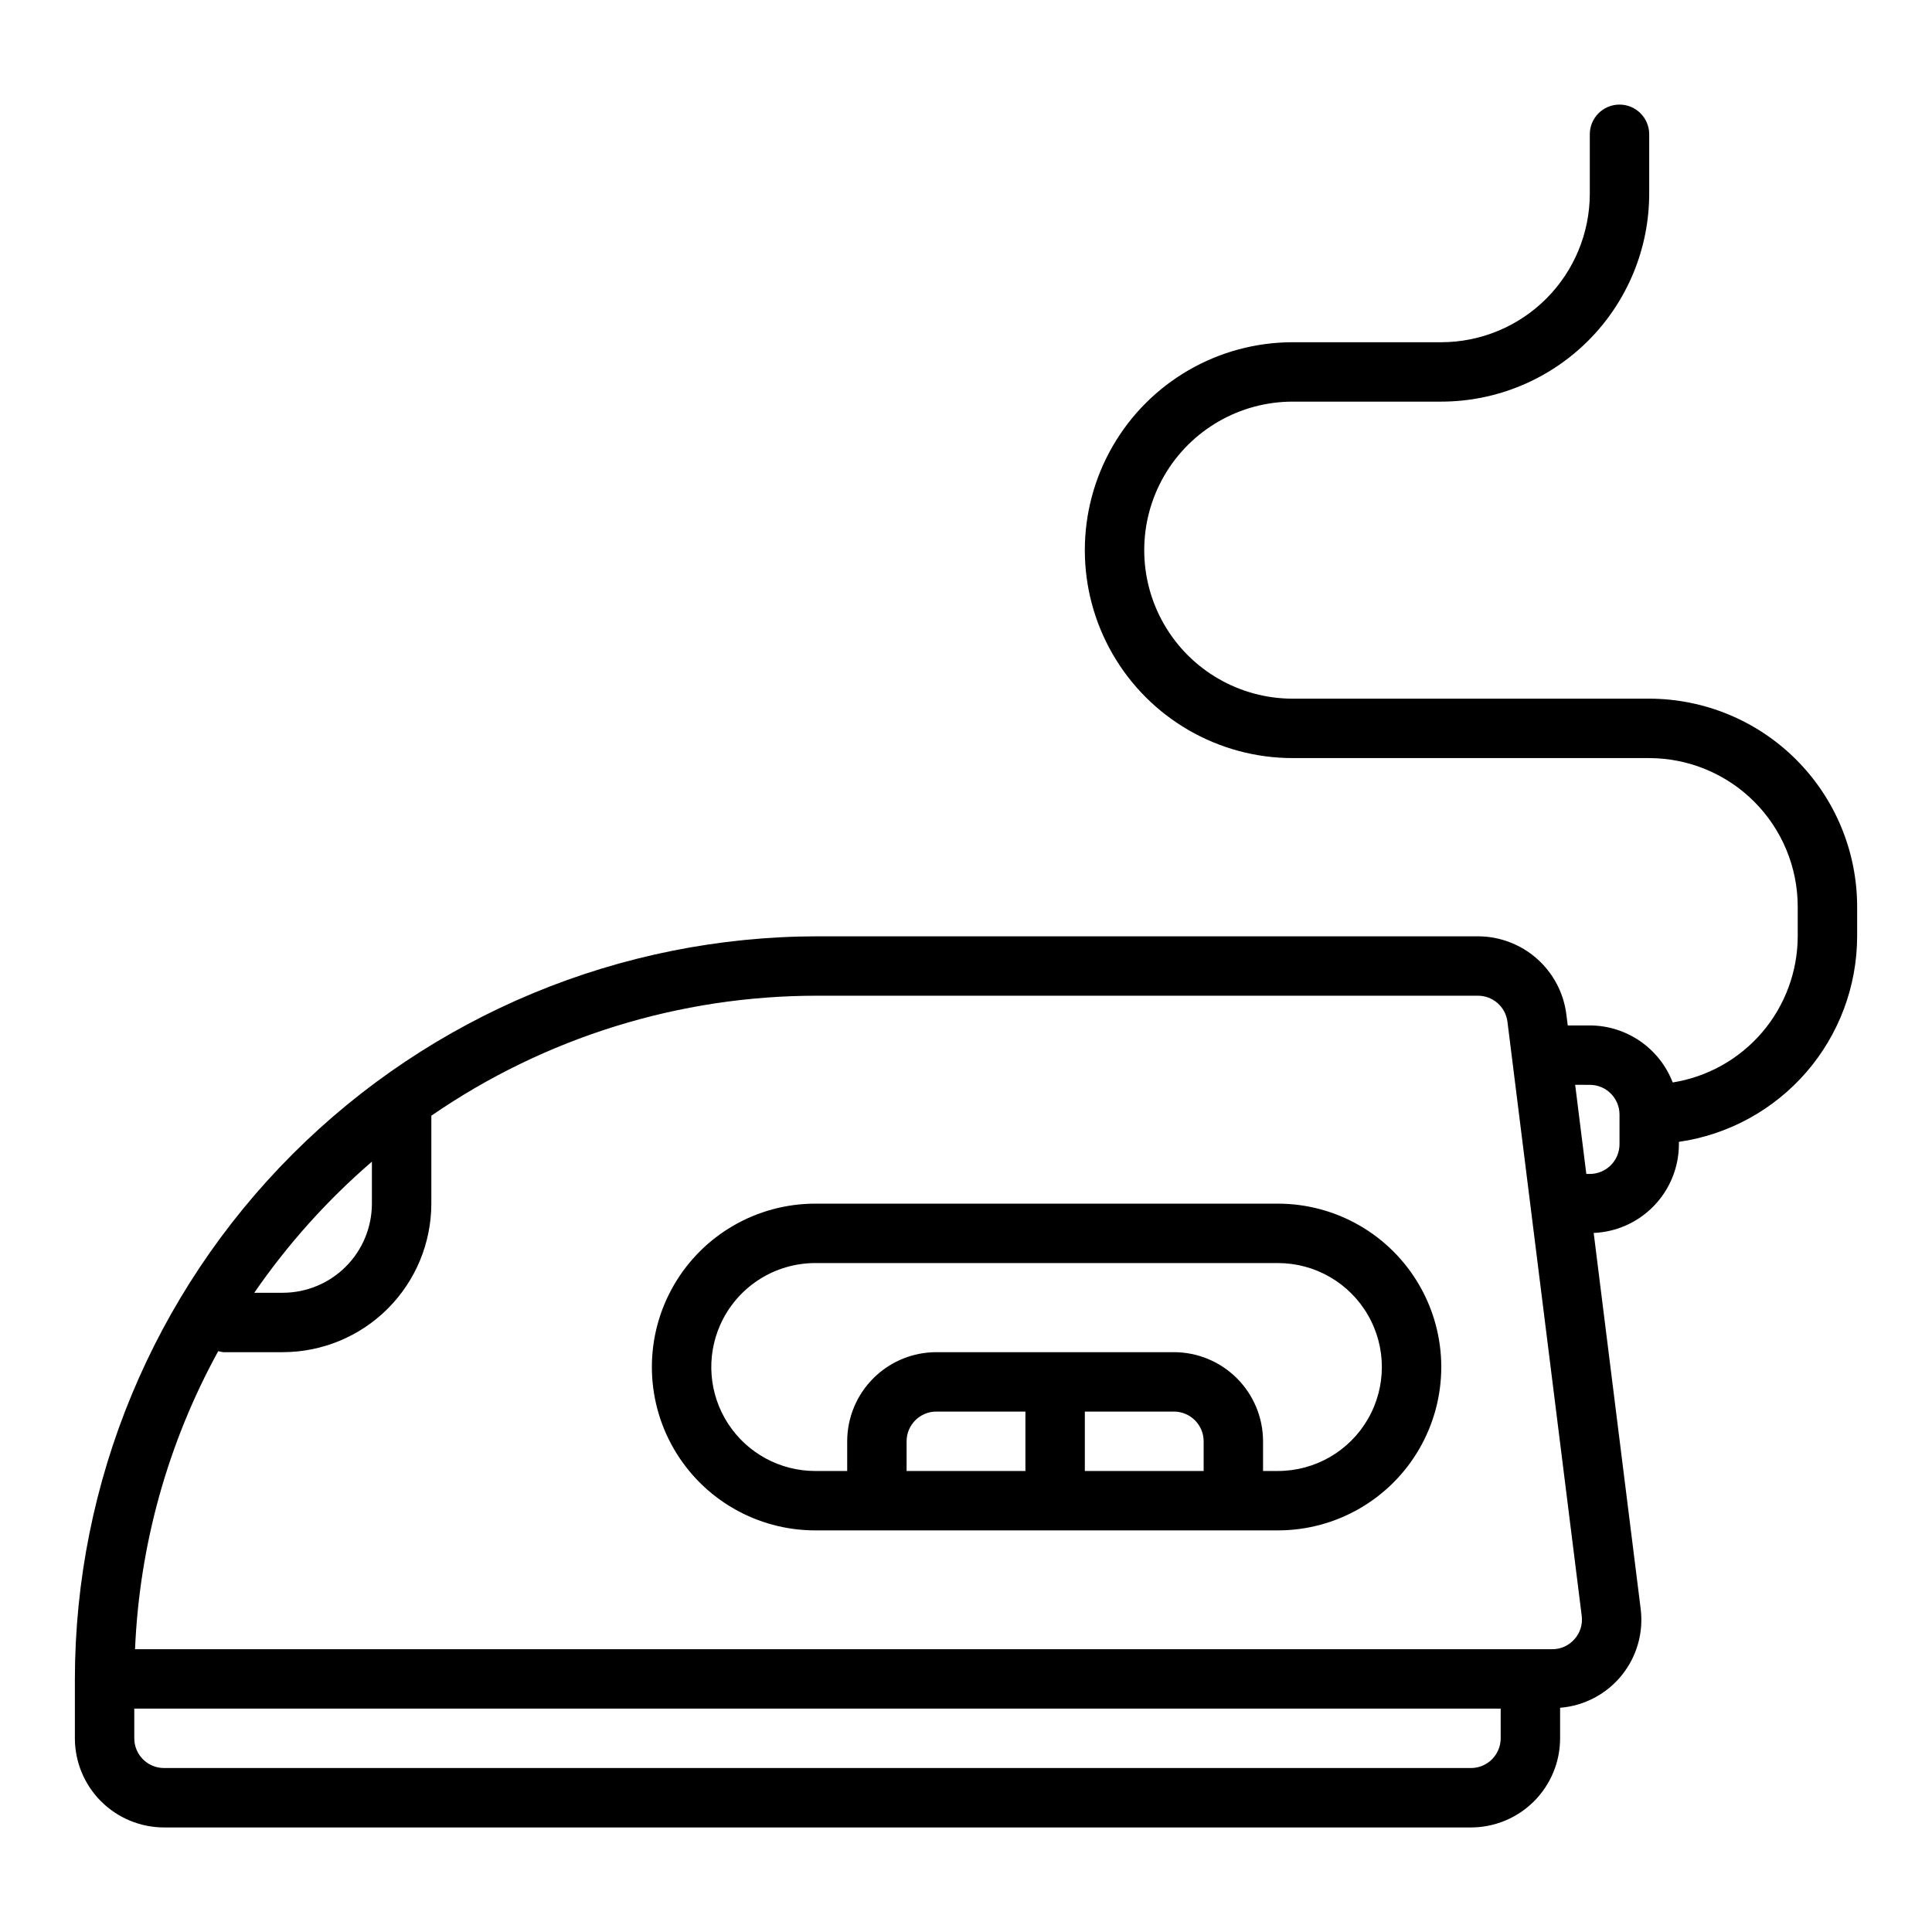 <?xml version="1.0" encoding="UTF-8"?>
<!-- Uploaded to: SVG Repo, www.svgrepo.com, Generator: SVG Repo Mixer Tools -->
<svg fill="#000000" width="800px" height="800px" version="1.1" viewBox="144 144 512 512" xmlns="http://www.w3.org/2000/svg">
 <path d="m482.66 462.98h-122.61c-15.469 0-29.762 8.25-37.496 21.645-7.734 13.398-7.734 29.902 0 43.297 7.734 13.398 22.027 21.648 37.496 21.648h122.61c15.465 0 29.762-8.25 37.492-21.648 7.734-13.395 7.734-29.898 0-43.297-7.731-13.395-22.027-21.645-37.492-21.645zm-27.555 55.102c4.348 0.008 7.867 3.527 7.875 7.871v7.871l-31.488 0.004v-15.746h23.617zm-39.359 15.742-31.488 0.004v-7.875c0.008-4.344 3.527-7.863 7.871-7.871h23.617zm66.914 0-3.938 0.004v-7.875c-0.008-6.258-2.496-12.262-6.926-16.691-4.426-4.426-10.43-6.918-16.691-6.922h-62.977c-6.262 0.004-12.262 2.496-16.691 6.922-4.426 4.43-6.918 10.434-6.922 16.691v7.871l-8.469 0.004c-9.324-0.004-18.02-4.723-23.098-12.543-5.082-7.816-5.863-17.676-2.074-26.199 2.164-4.867 5.695-9.004 10.164-11.91 4.465-2.902 9.68-4.449 15.008-4.453h122.61c9.844 0 18.938 5.25 23.859 13.777 4.922 8.523 4.922 19.027 0 27.551s-14.016 13.777-23.859 13.777zm98.398-204.67h-94.465c-14.062 0-27.055-7.5-34.086-19.68-7.031-12.176-7.031-27.18 0-39.359 7.031-12.176 20.023-19.68 34.086-19.68h39.359c14.609-0.016 28.617-5.828 38.949-16.156 10.328-10.332 16.141-24.34 16.156-38.949v-15.742c0-4.348-3.523-7.871-7.871-7.871s-7.871 3.523-7.871 7.871v15.742c-0.016 10.438-4.164 20.441-11.543 27.82-7.379 7.379-17.383 11.527-27.82 11.543h-39.359c-19.688 0-37.879 10.5-47.719 27.551-9.844 17.051-9.844 38.055 0 55.105 9.84 17.047 28.031 27.551 47.719 27.551h94.465c10.438 0.012 20.441 4.164 27.82 11.543s11.527 17.383 11.539 27.816v7.871c-0.023 9.34-3.371 18.367-9.441 25.461-6.07 7.098-14.469 11.801-23.691 13.27-1.711-4.438-4.727-8.258-8.645-10.957-3.922-2.695-8.566-4.144-13.324-4.156h-5.848l-0.367-2.93c-0.719-5.707-3.496-10.957-7.809-14.766s-9.867-5.914-15.621-5.922h-175.03c-52.176 0.059-102.2 20.812-139.09 57.707s-57.645 86.918-57.707 139.09v15.746c0.008 6.262 2.5 12.262 6.926 16.691 4.43 4.426 10.43 6.918 16.691 6.926h346.37c6.262-0.008 12.262-2.5 16.691-6.926 4.426-4.43 6.918-10.43 6.922-16.691v-8.098c6.387-0.508 12.281-3.609 16.312-8.586 4.035-4.973 5.852-11.383 5.027-17.734l-12.438-99.512c6.07-0.258 11.801-2.848 16.008-7.227 4.207-4.379 6.566-10.211 6.578-16.285v-0.629c13.102-1.898 25.082-8.449 33.754-18.449 8.672-10 13.457-22.789 13.48-36.027v-7.871c-0.016-14.609-5.828-28.617-16.16-38.945-10.328-10.332-24.336-16.141-38.945-16.16zm-338.5 122.7v11.129c-0.008 6.258-2.496 12.262-6.926 16.691-4.426 4.426-10.43 6.914-16.691 6.922h-7.555c8.859-12.867 19.336-24.543 31.172-34.742zm299.14 152.82c-0.008 4.344-3.527 7.867-7.871 7.871h-346.37c-4.344-0.004-7.867-3.527-7.871-7.871v-7.871h362.11zm19.555-26.281c-1.488 1.707-3.644 2.68-5.906 2.664h-375.56c1.168-27.68 8.715-54.715 22.051-78.996 0.445 0.137 0.902 0.227 1.367 0.277h15.742c10.438-0.012 20.441-4.164 27.82-11.543 7.379-7.379 11.527-17.383 11.539-27.816v-23.305c30.094-20.742 65.789-31.836 102.34-31.801h175.03c3.969 0.004 7.312 2.957 7.812 6.894l19.68 157.44c0.293 2.242-0.402 4.5-1.91 6.184zm11.934-131.16c-0.008 4.344-3.527 7.867-7.871 7.871h-0.926l-2.953-23.617 3.879 0.004c4.344 0.004 7.863 3.523 7.871 7.871z"/>
</svg>